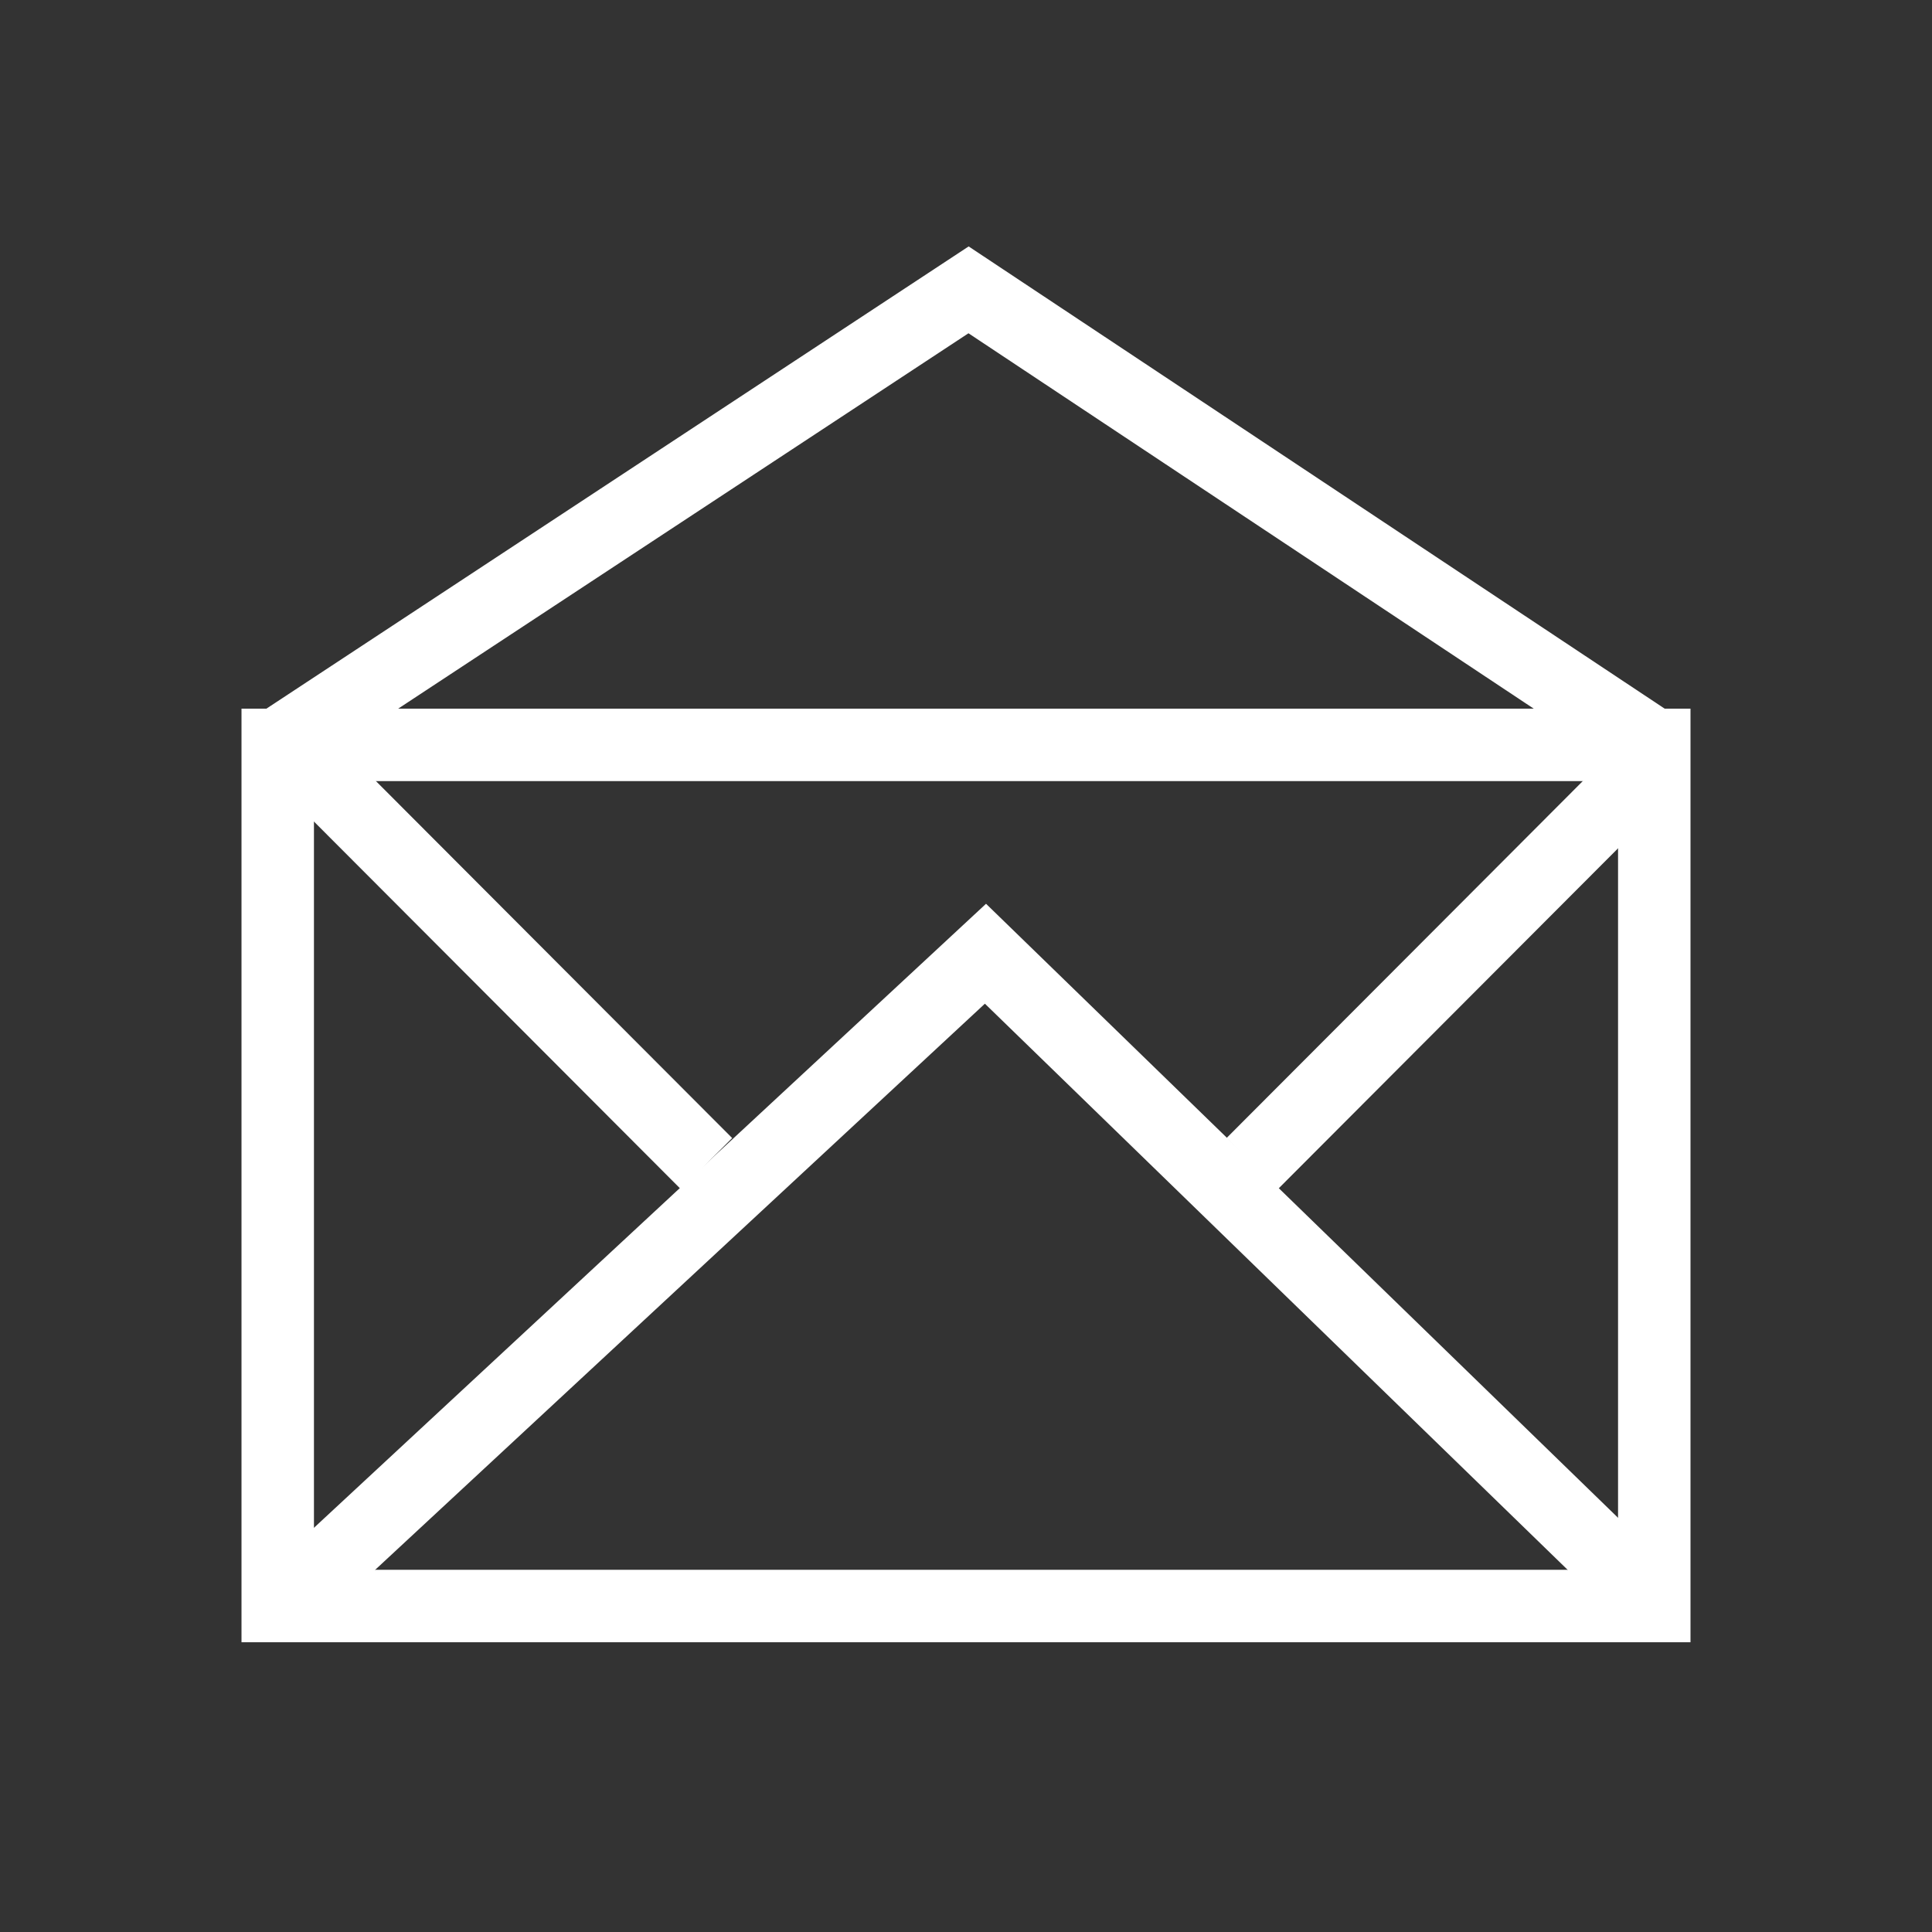 <svg xmlns="http://www.w3.org/2000/svg" xmlns:xlink="http://www.w3.org/1999/xlink" width="40" height="40" viewBox="0 0 40 40">
  <rect x="0" y="0" width="40" height="40" fill="#333333" stroke="none"/>
  <defs>
    <clipPath id="clip-contact-us">
      <rect width="40" height="40"/>
    </clipPath>
  </defs>
  <g id="contact-us" clip-path="url(#clip-contact-us)">
    <g id="Group_13852" data-name="Group 13852" transform="translate(-178 -3771.254)">
      <g id="Rectangle_5309" data-name="Rectangle 5309" transform="translate(183 3785.926)" fill="none" stroke="#fff" stroke-width="1.5">
        <rect width="30" height="19.329" stroke="none"/>
        <rect x="0.75" y="0.75" width="28.5" height="17.829" fill="none"/>
      </g>
      <path id="Path_12516" data-name="Path 12516" d="M-16272.173-15255.7l8.418,8.435" transform="translate(16456.383 19042.611)" fill="none" stroke="#fff" stroke-width="1.5"/>
      <path id="Path_12517" data-name="Path 12517" d="M-16263.755-15255.7h0l-8.418,8.435" transform="translate(16476.098 19042.611)" fill="none" stroke="#fff" stroke-width="1.5"/>
      <path id="Path_12518" data-name="Path 12518" d="M-16273.605-15231.536l14.432-13.4,13.793,13.4" transform="translate(16457.576 19035.936)" fill="none" stroke="#fff" stroke-width="1.5"/>
      <path id="Path_12519" data-name="Path 12519" d="M-16272.941-15271.339l14.527-9.562,14.4,9.563" transform="translate(16456.467 19058.156)" fill="none" stroke="#fff" stroke-width="1.5"/>
    </g>
  </g>
</svg>
